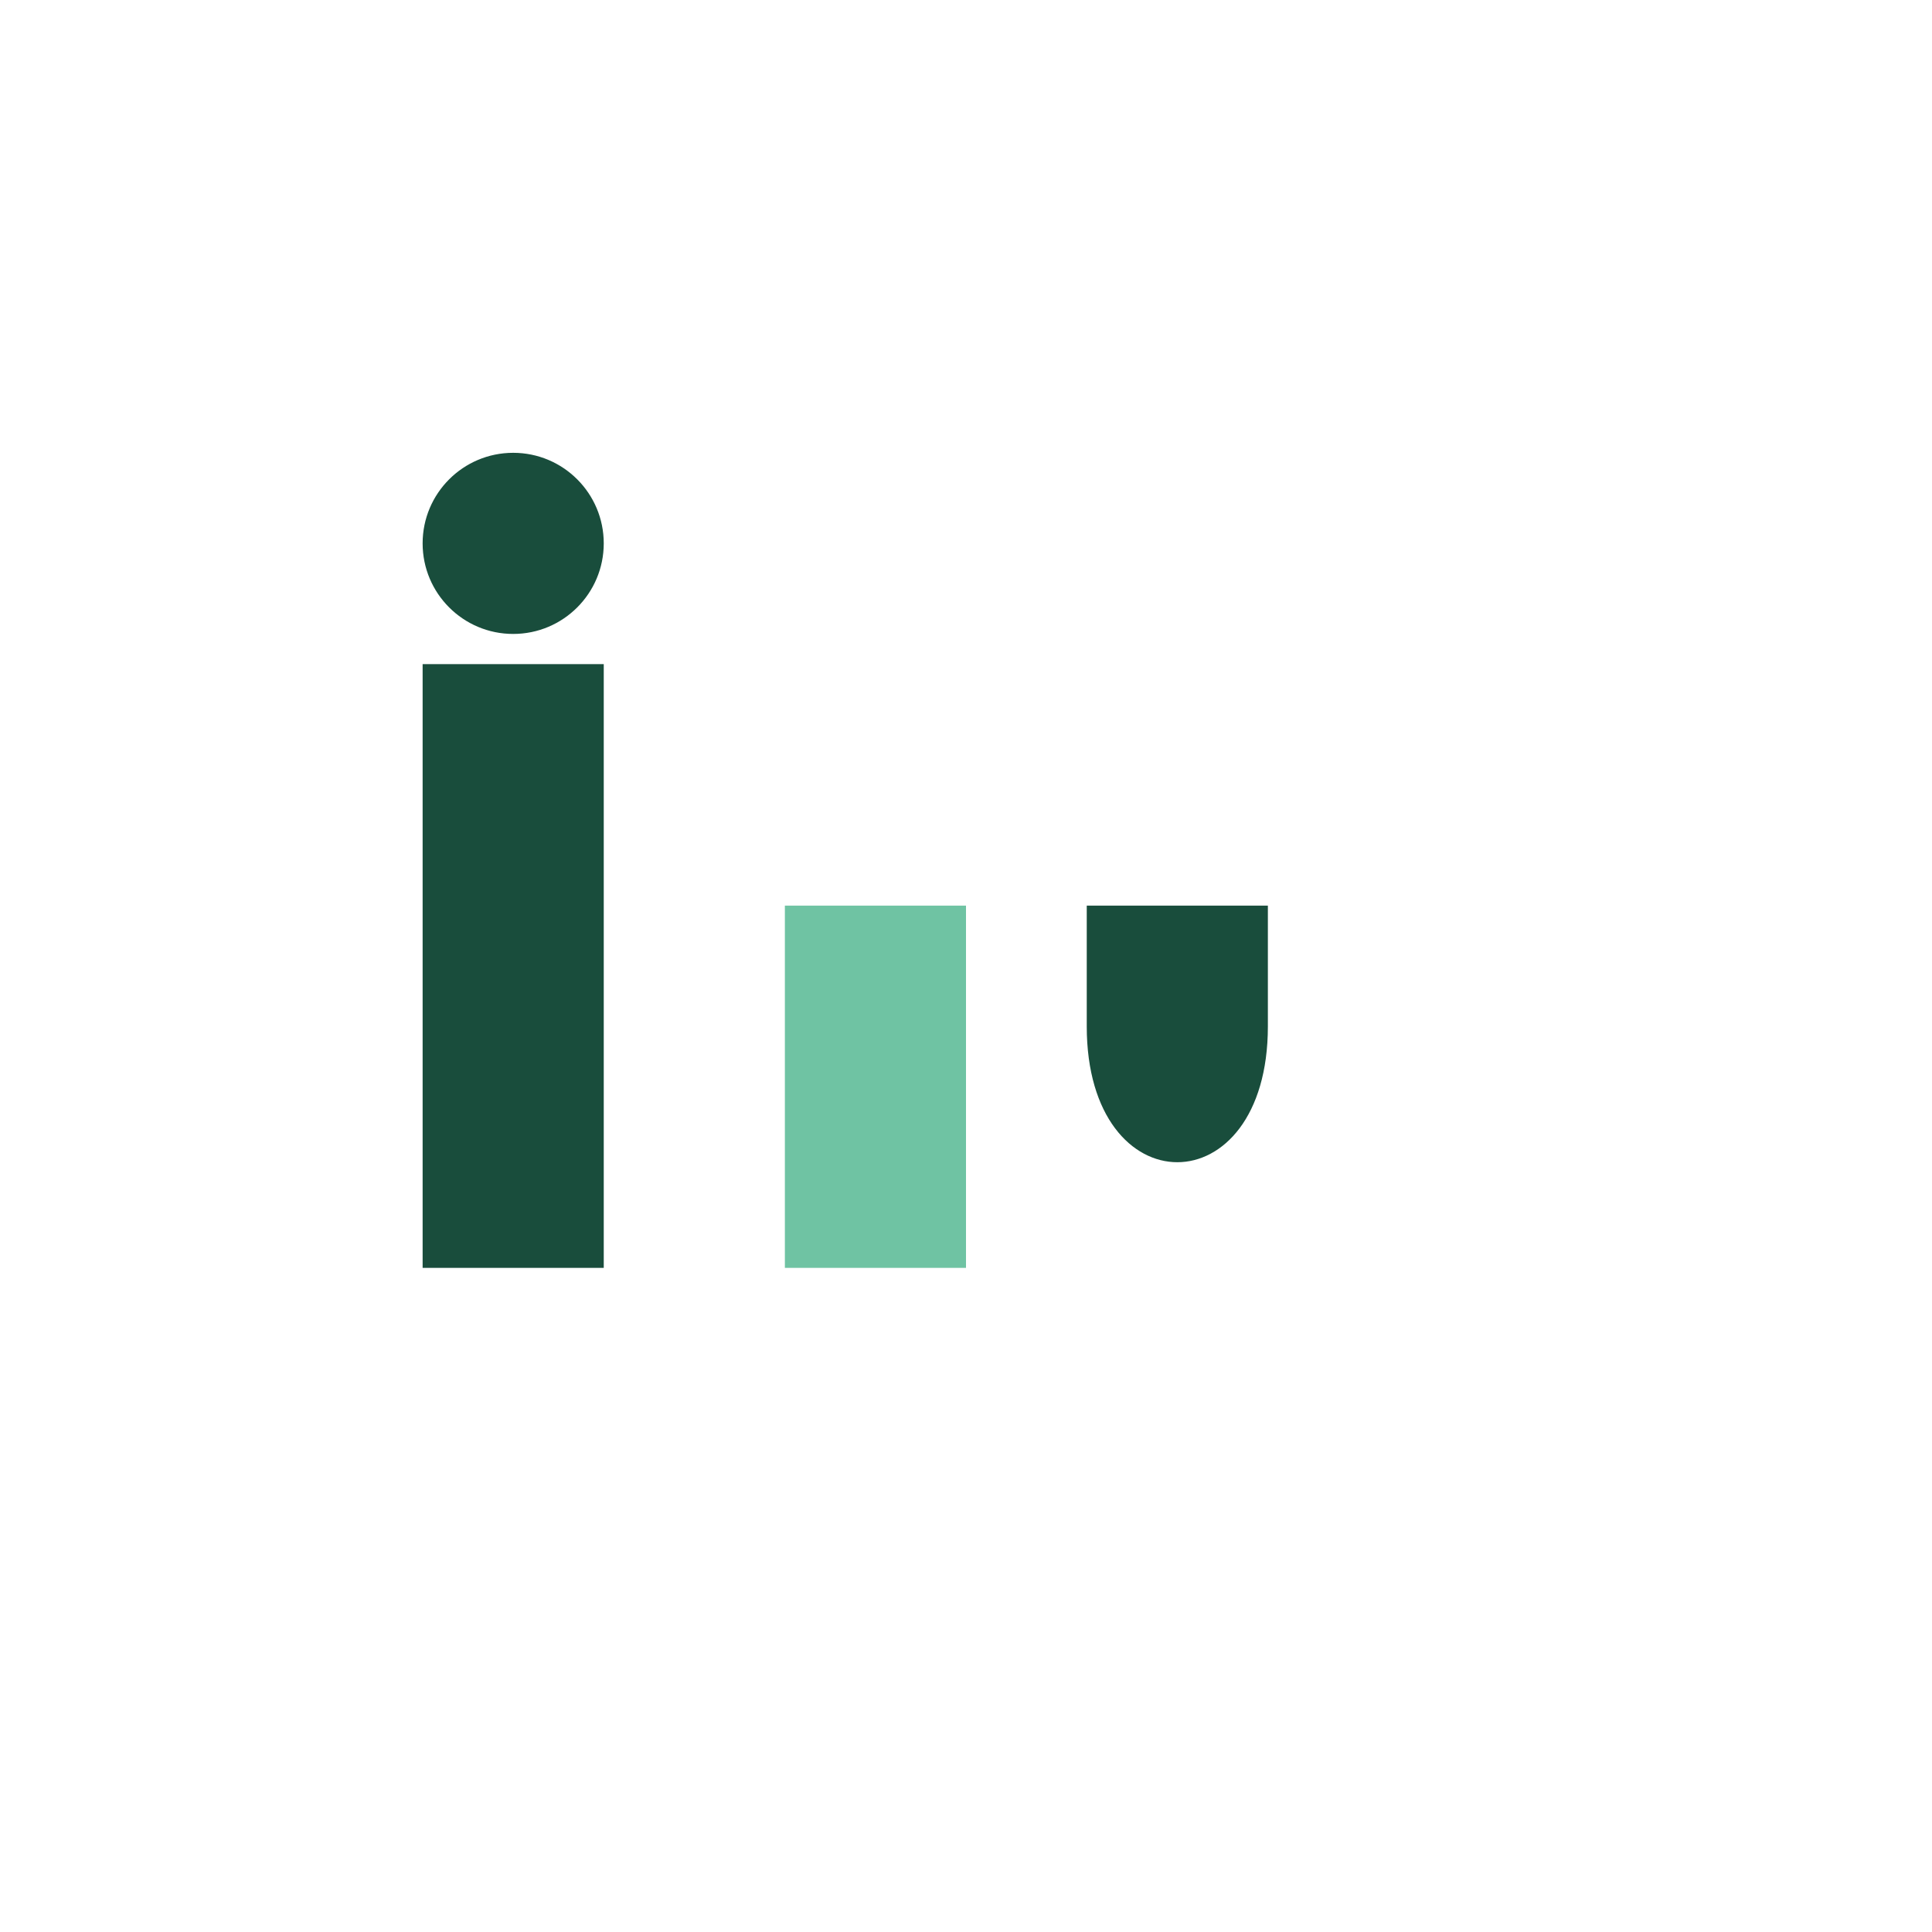 <?xml version="1.0" encoding="UTF-8"?>
<svg xmlns="http://www.w3.org/2000/svg" width="32" height="32" viewBox="0 0 32 32"><rect x="7" y="11" width="3" height="10" fill="#194D3C"/><circle cx="8.5" cy="9" r="1.5" fill="#194D3C"/><rect x="13" y="15" width="3" height="6" fill="#6FC3A3"/><path d="M18 15h3v2c0 3-3 3-3 0v-2z" fill="#194D3C"/></svg>